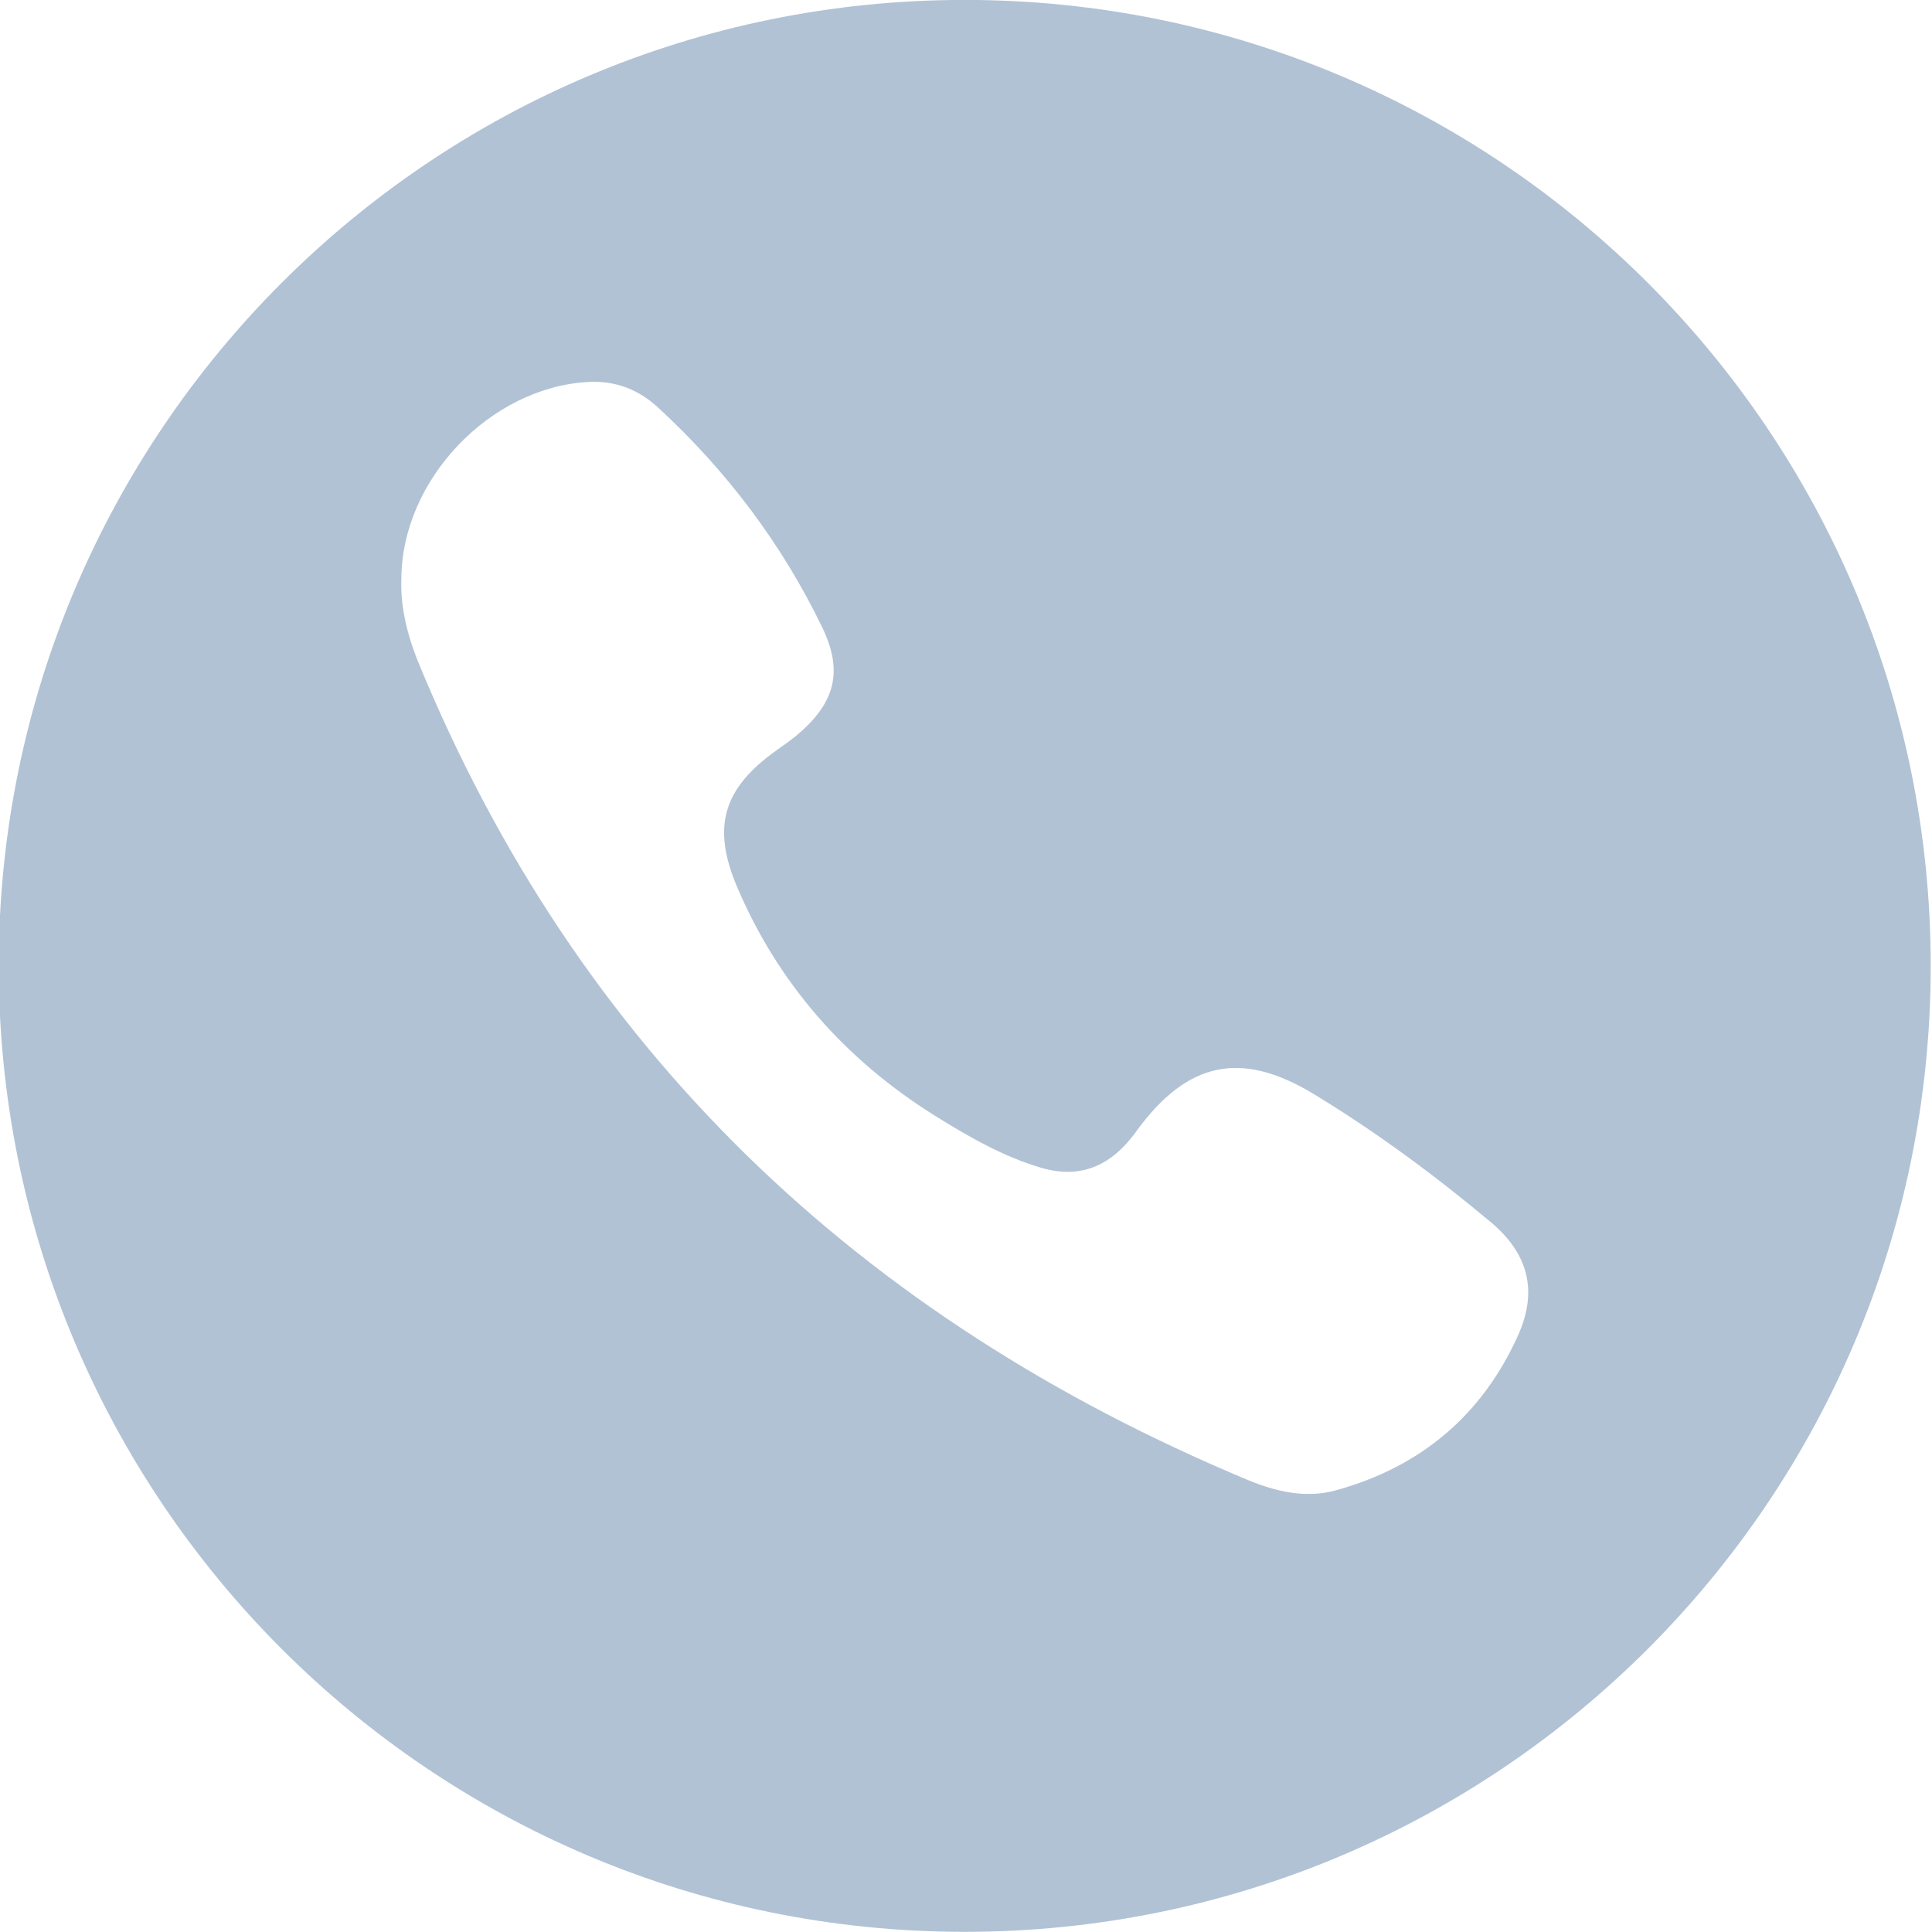 <svg width="24" height="24" viewBox="0 0 24 24" fill="none" xmlns="http://www.w3.org/2000/svg">
<g clip-path="url(#clip0)">
<path fill-rule="evenodd" clip-rule="evenodd" d="M11.984 -0.001C5.357 -0.001 -0.016 5.371 -0.016 11.998C-0.016 18.626 5.357 23.998 11.984 23.998C18.612 23.998 23.984 18.626 23.984 11.998C23.984 5.371 18.612 -0.001 11.984 -0.001ZM18.858 16.588C18.416 17.571 17.659 18.219 16.6 18.512C16.216 18.619 15.844 18.527 15.494 18.382C10.664 16.365 7.175 13.035 5.198 8.231C5.056 7.884 4.972 7.523 4.986 7.193C4.989 5.955 6.095 4.81 7.307 4.745C7.642 4.726 7.932 4.838 8.174 5.062C9.026 5.846 9.711 6.755 10.212 7.789C10.484 8.349 10.37 8.744 9.881 9.148C9.803 9.211 9.719 9.267 9.636 9.328C8.986 9.794 8.842 10.268 9.151 11.005C9.661 12.21 10.49 13.155 11.609 13.857C12.031 14.119 12.463 14.371 12.949 14.511C13.394 14.637 13.753 14.5 14.038 14.154C14.071 14.115 14.1 14.077 14.13 14.034C14.753 13.188 15.419 13.043 16.322 13.592C17.096 14.062 17.824 14.6 18.518 15.181C18.986 15.573 19.106 16.036 18.858 16.588Z" fill="#B1C2D5"/>
</g>
<defs>
<clipPath id="clip0">
<rect width="24" height="24" fill="white"/>
</clipPath>
</defs>
</svg>
